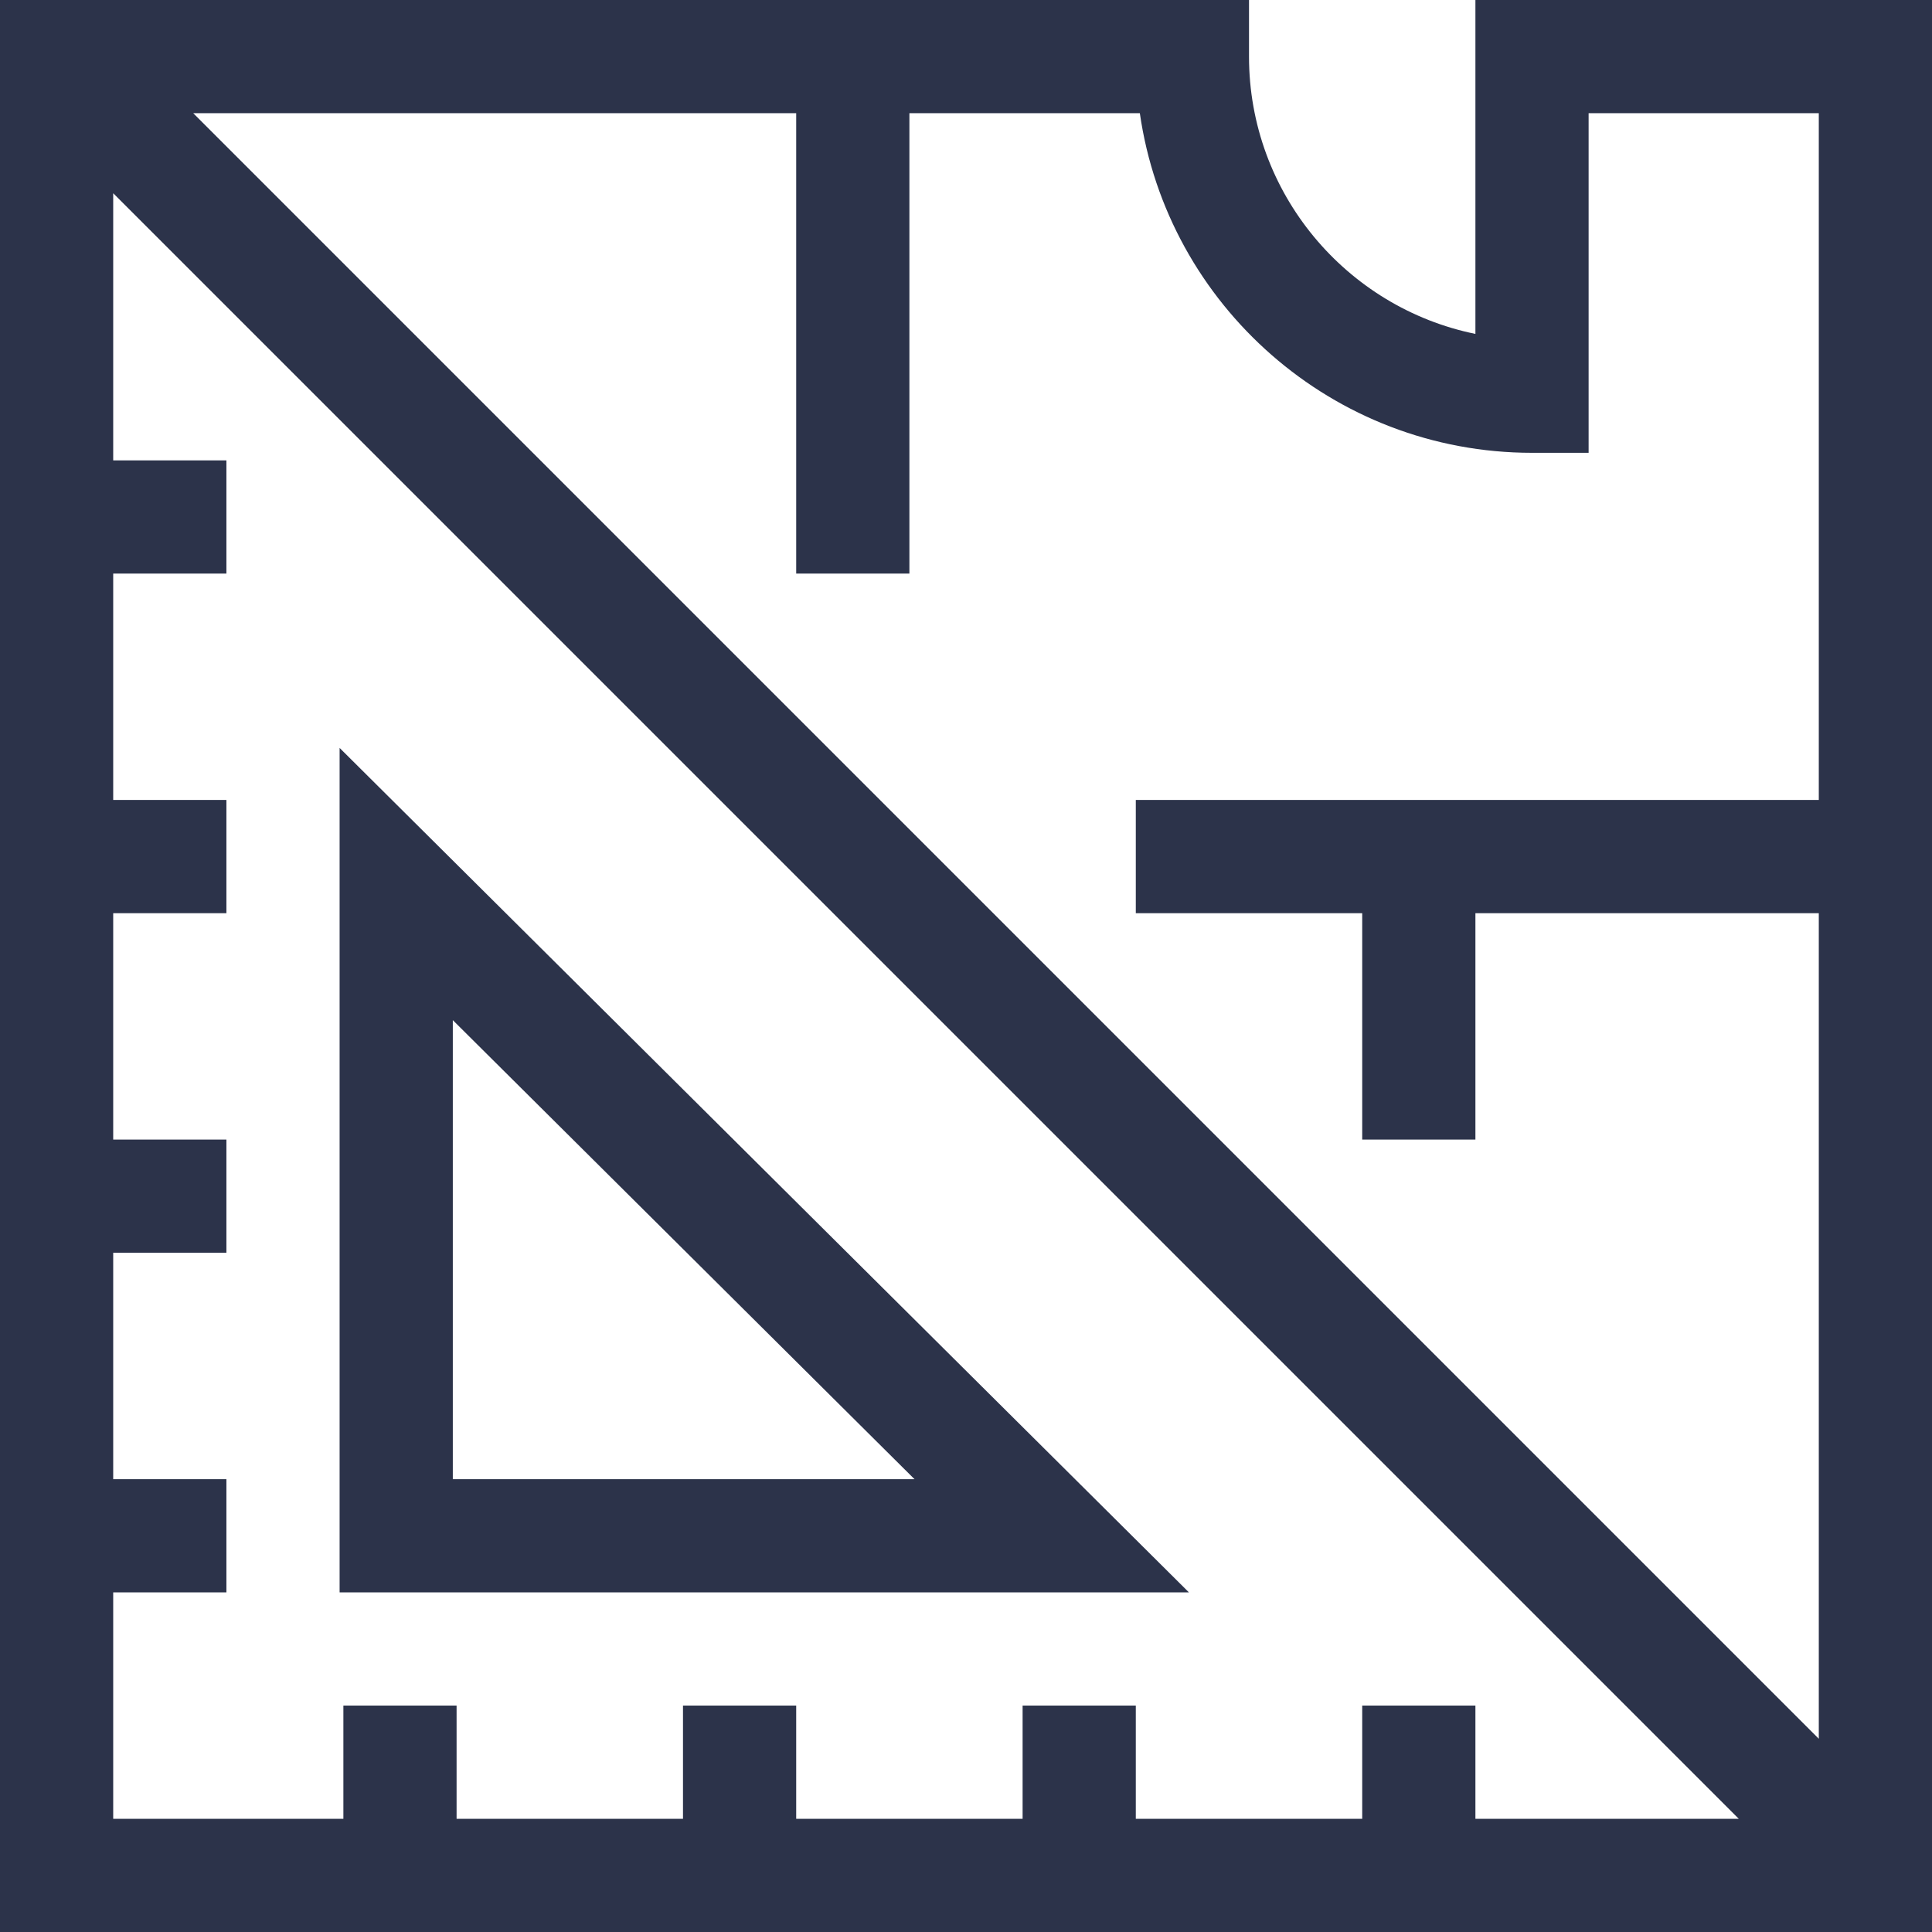 <?xml version="1.0" encoding="utf-8"?>
<!-- Generator: Adobe Illustrator 28.0.0, SVG Export Plug-In . SVG Version: 6.00 Build 0)  -->
<svg version="1.1" xmlns="http://www.w3.org/2000/svg" xmlns:xlink="http://www.w3.org/1999/xlink" x="0px" y="0px"
	 viewBox="0 0 512 512" style="enable-background:new 0 0 512 512;" xml:space="preserve">
<style type="text/css">
	.st0{opacity:0.43;fill:#FF00FF;}
	.st1{display:none;}
	.st2{display:inline;}
	.st3{fill:#2C334A;}
	.st4{display:inline;fill:#2C334A;}
	.st5{fill:#FFCB57;}
	.st6{fill:#3F3A34;}
	.st7{fill:#E56565;}
	.st8{fill:#F0BC5E;}
	.st9{fill:#FFA64D;}
	.st10{fill:#333333;}
	.st11{fill:#F9BA48;}
	.st12{fill:#FFFFFF;stroke:#FF00FF;stroke-miterlimit:10;}
	.st13{fill:#FFFFFF;}
	.st14{fill:#C41E24;}
	.st15{display:inline;fill:#C41E24;}
</style>
<g id="Warstwa_5">
</g>
<g id="Warstwa_1" class="st1">
</g>
<g id="Warstwa_3">
</g>
<g id="Warstwa_1_kopia">
	<g>
		<path class="st3" d="M90,198.21V422h225.08L90,198.21z M120,270.35L242.36,392H120V270.35z"/>
		<path class="st3" d="M391,0v88.49c-34.19-6.97-60-37.27-60-73.49V0H0v512h512V0H391z M406,120h15V30h61v182H301v30h60v60h30v-60
			h91v218.79L51.21,30H211v122h30V30h61.07C309.37,80.82,353.2,120,406,120L406,120z M30,422h30v-30H30v-60h30v-30H30v-60h30v-30H30
			v-60h30v-30H30V51.21L460.79,482H391v-30h-30v30h-60v-30h-30v30h-60v-30h-30v30h-60v-30H91v30H30V422z"/>
	</g>
</g>
<g id="Warstwa_1_kopia_2" class="st1">
</g>
</svg>
